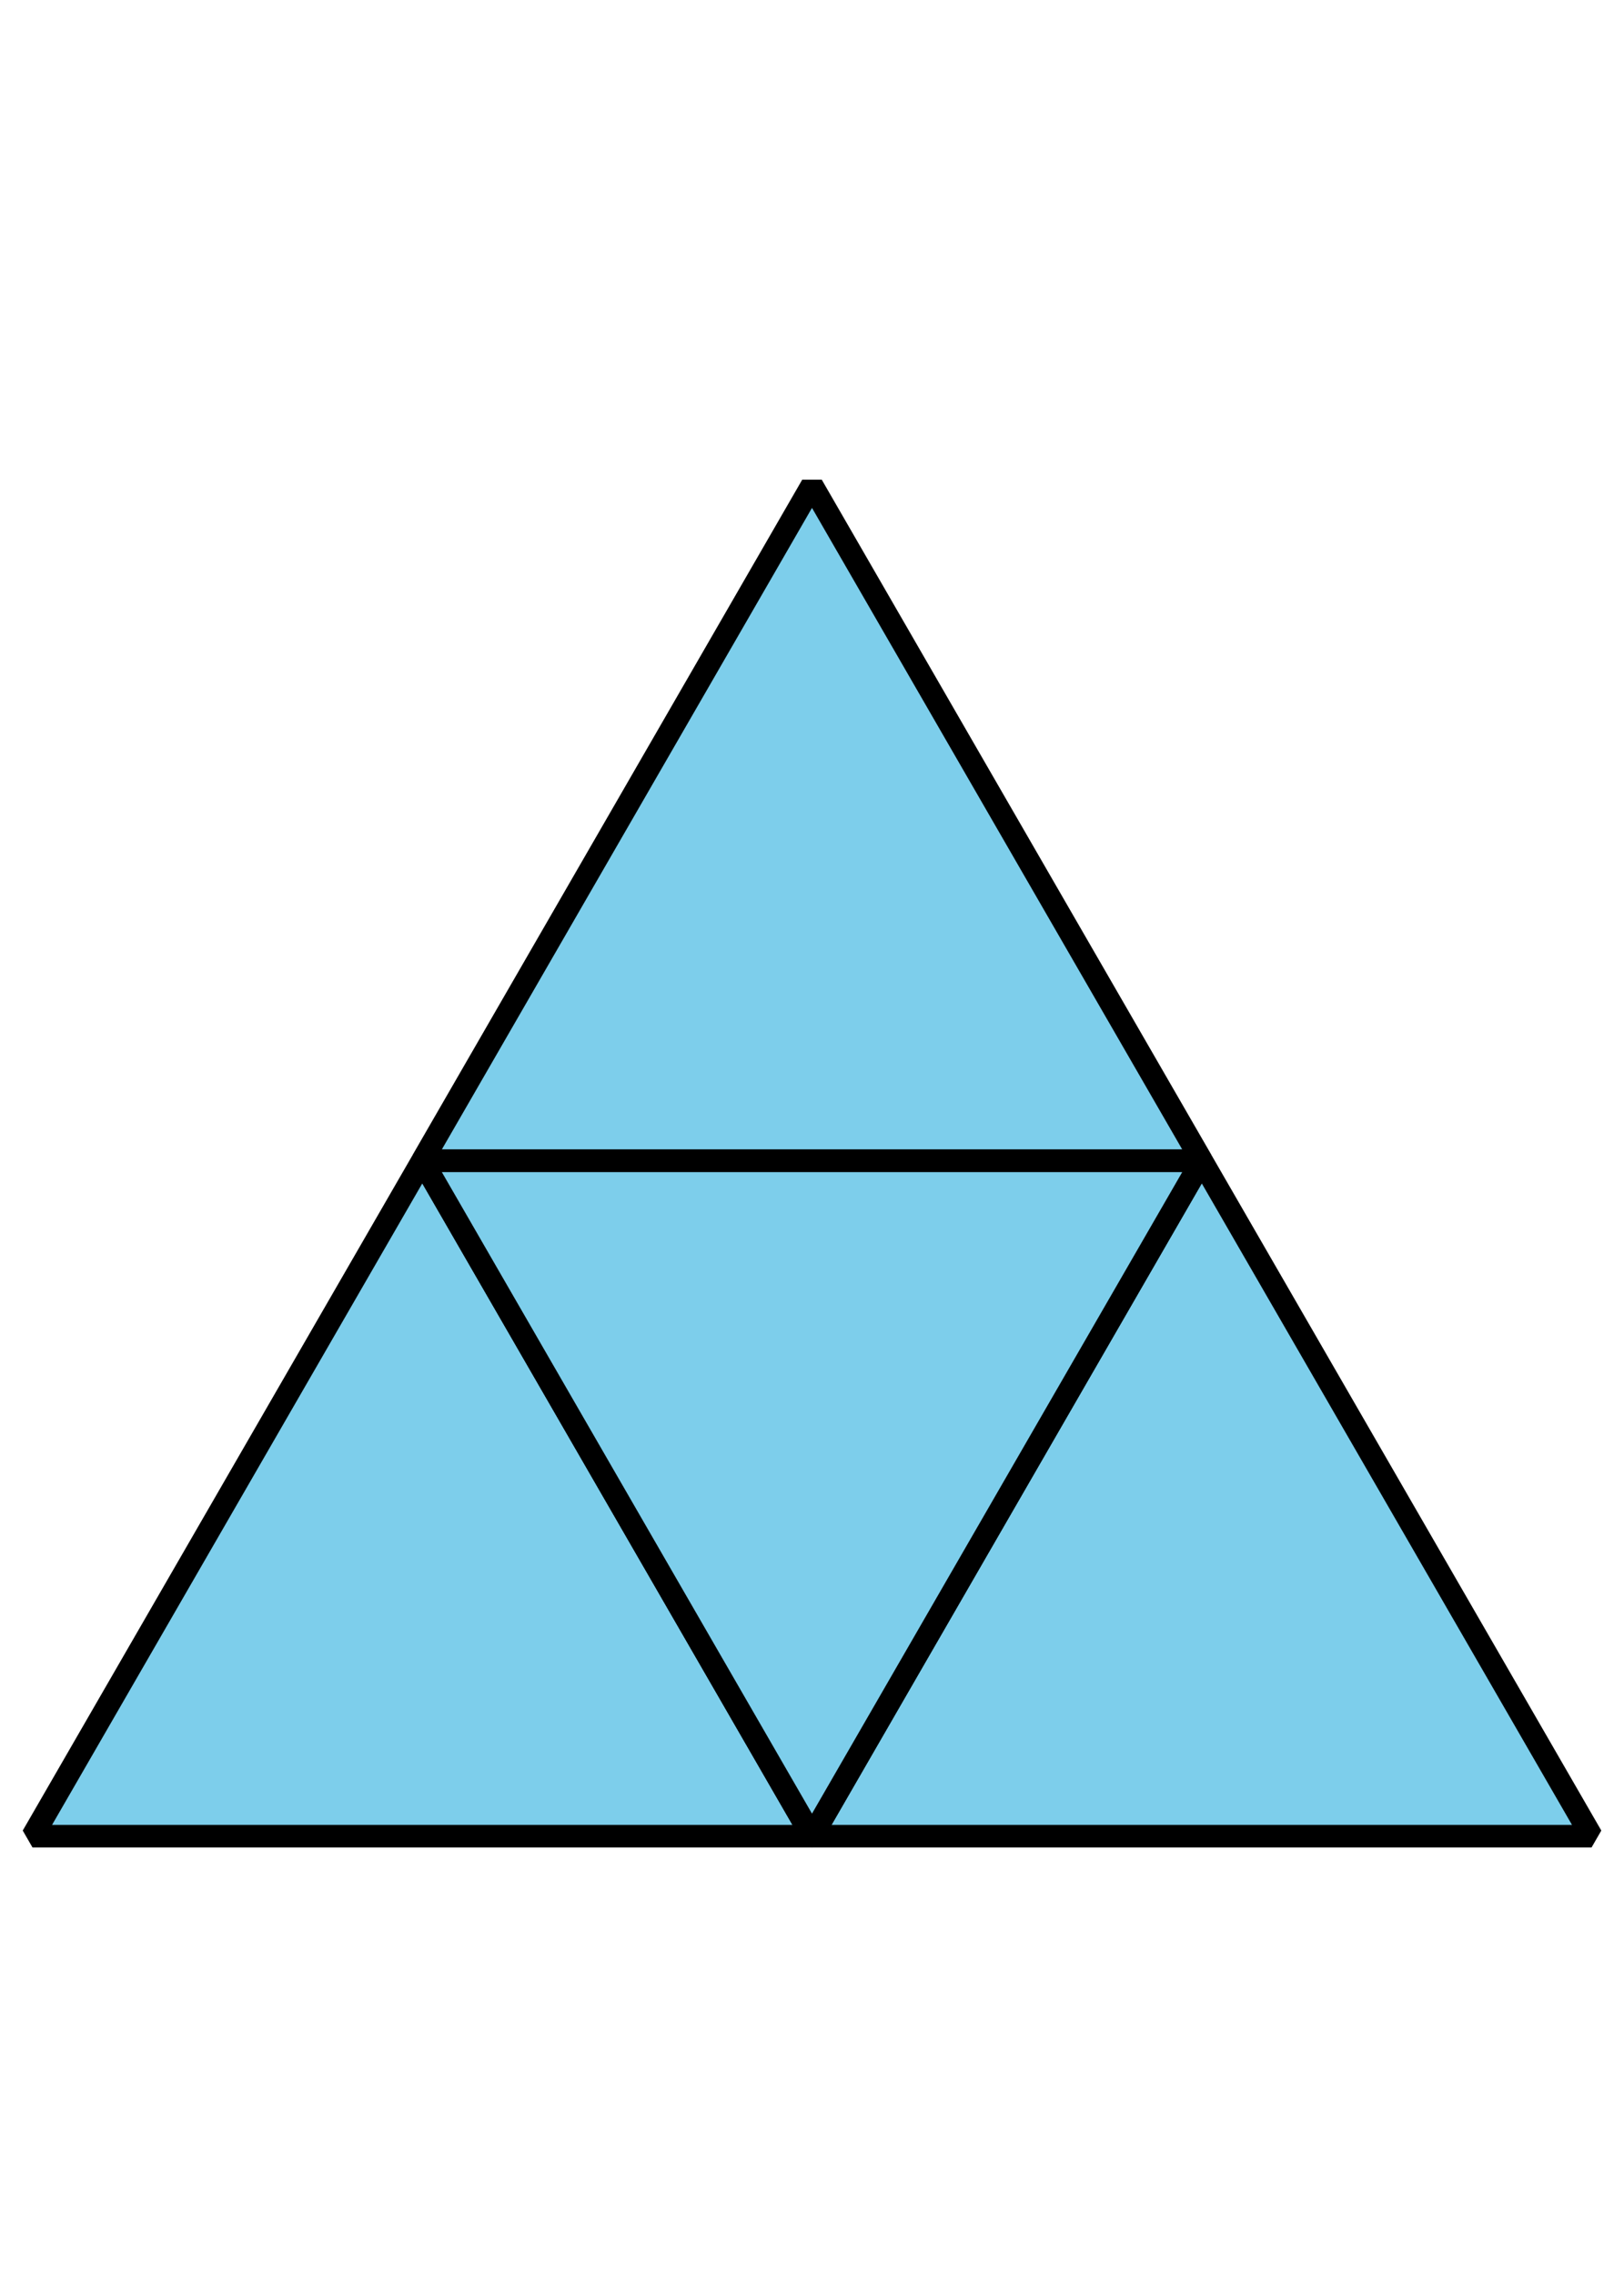 <?xml version='1.0' encoding='UTF-8'?>
<!-- This file was generated by dvisvgm 2.1.3 -->
<svg height='100.801pt' version='1.1' viewBox='-72 -72 72.001 100.801' width='72.001pt' xmlns='http://www.w3.org/2000/svg' xmlns:xlink='http://www.w3.org/1999/xlink'>
<defs>
<clipPath id='clip1'>
<path d='M-72 28.801V-72H0.004V28.801ZM0.004 -72'/>
</clipPath>
</defs>
<g id='page1'>
<path clip-path='url(#clip1)' d='M-70.559 9.359H-36L-53.277 -20.566Z' fill='#7dceeb'/>
<path clip-path='url(#clip1)' d='M-70.559 9.359H-36L-53.277 -20.566Z' fill='none' stroke='#000000' stroke-linejoin='bevel' stroke-miterlimit='10.037' stroke-width='1'/>
<path clip-path='url(#clip1)' d='M-36 9.359H-1.438L-18.719 -20.566Z' fill='#7dceeb'/>
<path clip-path='url(#clip1)' d='M-36 9.359H-1.438L-18.719 -20.566Z' fill='none' stroke='#000000' stroke-linejoin='bevel' stroke-miterlimit='10.037' stroke-width='1'/>
<path clip-path='url(#clip1)' d='M-53.277 -20.57H-18.719L-36 -50.496Z' fill='#7dceeb'/>
<path clip-path='url(#clip1)' d='M-53.277 -20.57H-18.719L-36 -50.496Z' fill='none' stroke='#000000' stroke-linejoin='bevel' stroke-miterlimit='10.037' stroke-width='1'/>
<path clip-path='url(#clip1)' d='M-53.277 -20.566H-18.719L-36 9.359Z' fill='#7dceeb'/>
<path clip-path='url(#clip1)' d='M-53.277 -20.566H-18.719L-36 9.359Z' fill='none' stroke='#000000' stroke-linejoin='bevel' stroke-miterlimit='10.037' stroke-width='1'/>
</g>
</svg>